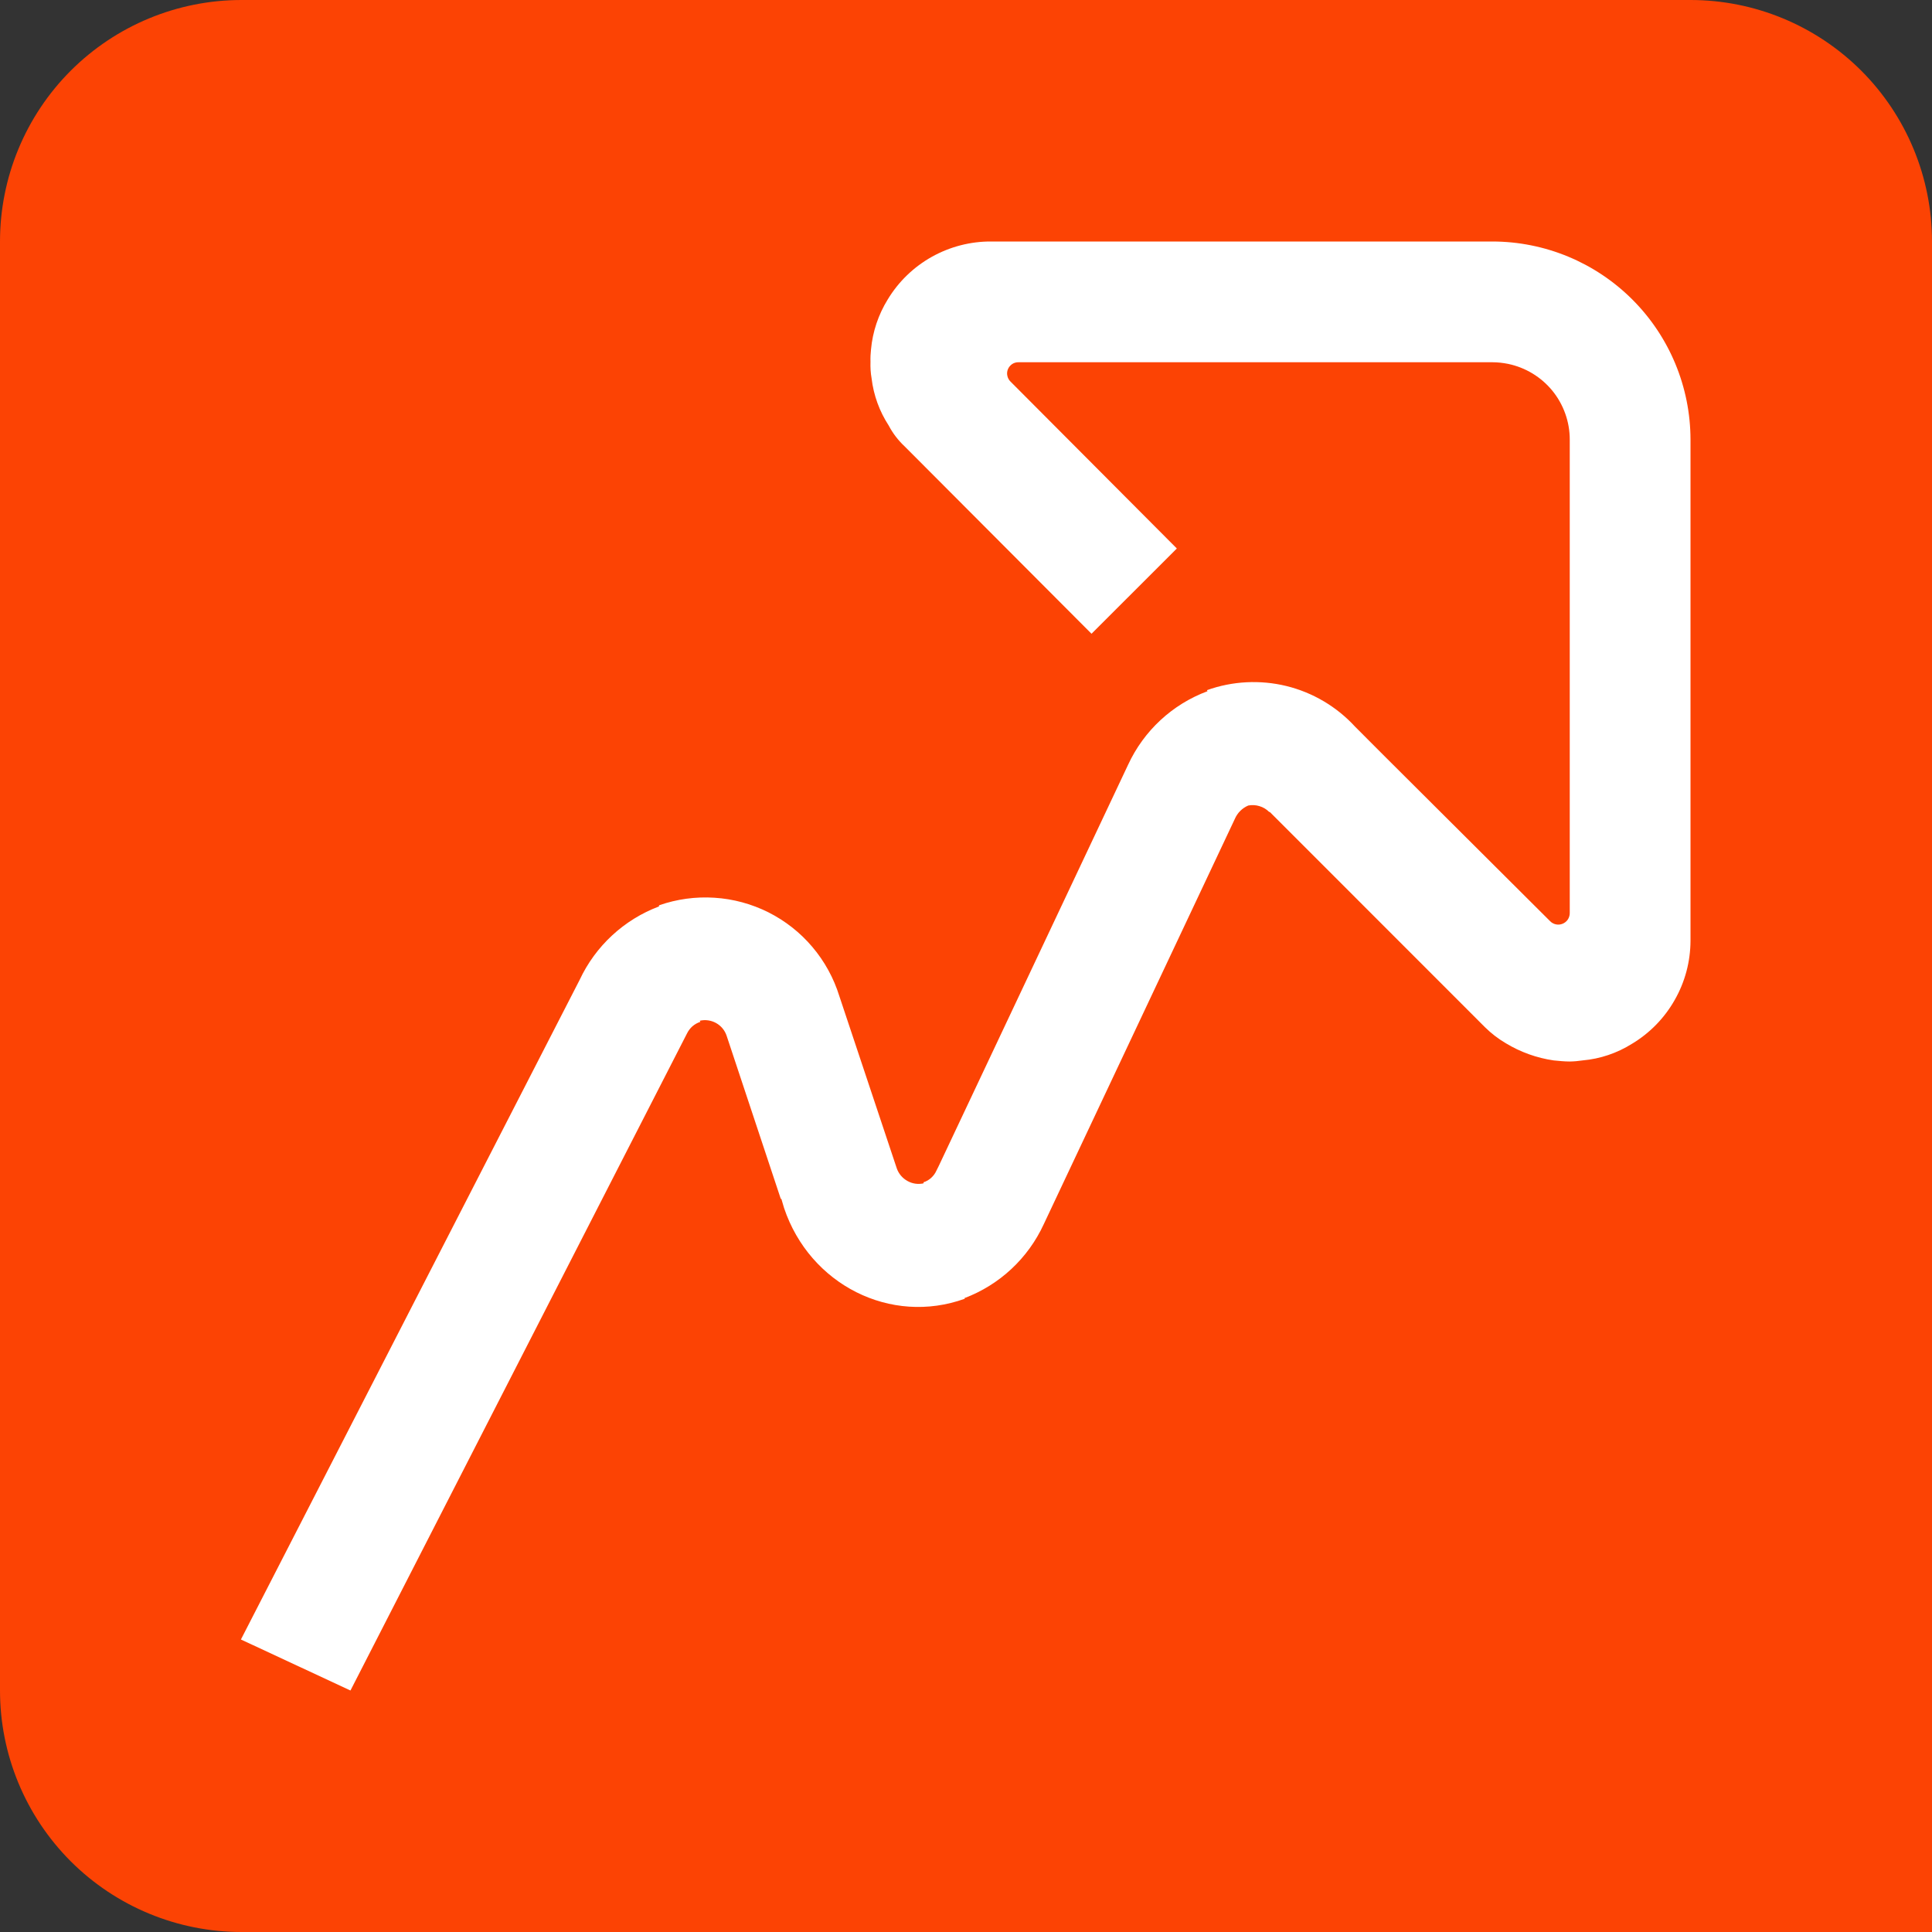 <svg width="30" height="30" viewBox="0 0 30 30" fill="none" xmlns="http://www.w3.org/2000/svg">
<rect x="0" y="0" width="30" height="30" fill="#333333" stroke="none"/>
<path fill-rule="evenodd" clip-rule="evenodd" d="M26.25 30H3.75C2.755 30 1.802 29.605 1.098 28.902C0.395 28.198 0 27.245 0 26.25V3.75C0 2.755 0.395 1.802 1.098 1.098C1.802 0.395 2.755 0 3.75 0H26.25C27.245 0 28.198 0.395 28.902 1.098C29.605 1.802 30 2.755 30 3.75V30H26.25Z" fill="#FC4304"/>
<path fill-rule="evenodd" clip-rule="evenodd" d="M5.442 26.25L3.741 25.458L9 15.217C9.246 14.69 9.689 14.28 10.233 14.075V14.058C10.509 13.961 10.802 13.921 11.094 13.94C11.386 13.958 11.671 14.036 11.933 14.167C12.194 14.299 12.426 14.481 12.615 14.705C12.804 14.928 12.946 15.187 13.033 15.467L13.925 18.142C13.954 18.225 14.012 18.294 14.089 18.337C14.165 18.381 14.255 18.394 14.341 18.375V18.358C14.386 18.344 14.427 18.32 14.461 18.288C14.496 18.256 14.523 18.218 14.542 18.175L14.575 18.109L17.517 11.875C17.761 11.347 18.204 10.936 18.75 10.733L18.741 10.717C19.138 10.575 19.568 10.553 19.977 10.653C20.386 10.754 20.756 10.973 21.041 11.283L21.474 11.717L24.066 14.3C24.091 14.327 24.123 14.345 24.158 14.353C24.193 14.361 24.23 14.358 24.264 14.344C24.297 14.331 24.326 14.307 24.346 14.277C24.365 14.247 24.376 14.211 24.375 14.175V6.825C24.375 6.549 24.279 6.281 24.105 6.067C23.93 5.853 23.687 5.706 23.416 5.65C23.336 5.634 23.255 5.625 23.174 5.625H15.816C15.781 5.624 15.746 5.634 15.717 5.653C15.688 5.673 15.665 5.7 15.651 5.733C15.638 5.765 15.634 5.801 15.642 5.835C15.649 5.869 15.666 5.901 15.691 5.925L18.274 8.517L16.949 9.841L14.05 6.934C13.949 6.84 13.864 6.73 13.8 6.608C13.656 6.387 13.565 6.137 13.534 5.875C13.519 5.79 13.514 5.704 13.517 5.617C13.515 5.553 13.518 5.489 13.525 5.426C13.55 5.151 13.639 4.886 13.784 4.651C13.951 4.374 14.187 4.146 14.469 3.988C14.75 3.831 15.068 3.748 15.391 3.75H23.174C23.99 3.751 24.771 4.075 25.348 4.652C25.924 5.228 26.249 6.01 26.25 6.825V14.608C26.249 14.931 26.165 15.247 26.005 15.527C25.846 15.808 25.618 16.042 25.341 16.208C25.11 16.353 24.847 16.442 24.575 16.466C24.509 16.476 24.442 16.482 24.375 16.483C24.292 16.483 24.208 16.474 24.125 16.466C23.862 16.428 23.61 16.337 23.383 16.2C23.264 16.13 23.155 16.046 23.058 15.95L20.725 13.616L19.717 12.608H19.708C19.666 12.566 19.615 12.535 19.558 12.518C19.501 12.5 19.441 12.497 19.383 12.508C19.289 12.548 19.214 12.623 19.174 12.717L16.208 19.008C15.964 19.539 15.521 19.952 14.974 20.158L14.983 20.166C13.833 20.583 12.575 19.95 12.175 18.758L12.133 18.616H12.124L11.283 16.083C11.255 15.999 11.197 15.929 11.12 15.886C11.043 15.843 10.952 15.83 10.866 15.85L10.875 15.867C10.829 15.882 10.787 15.906 10.751 15.937C10.716 15.969 10.687 16.007 10.666 16.051L5.442 26.25Z" fill="white"/>
</svg>
